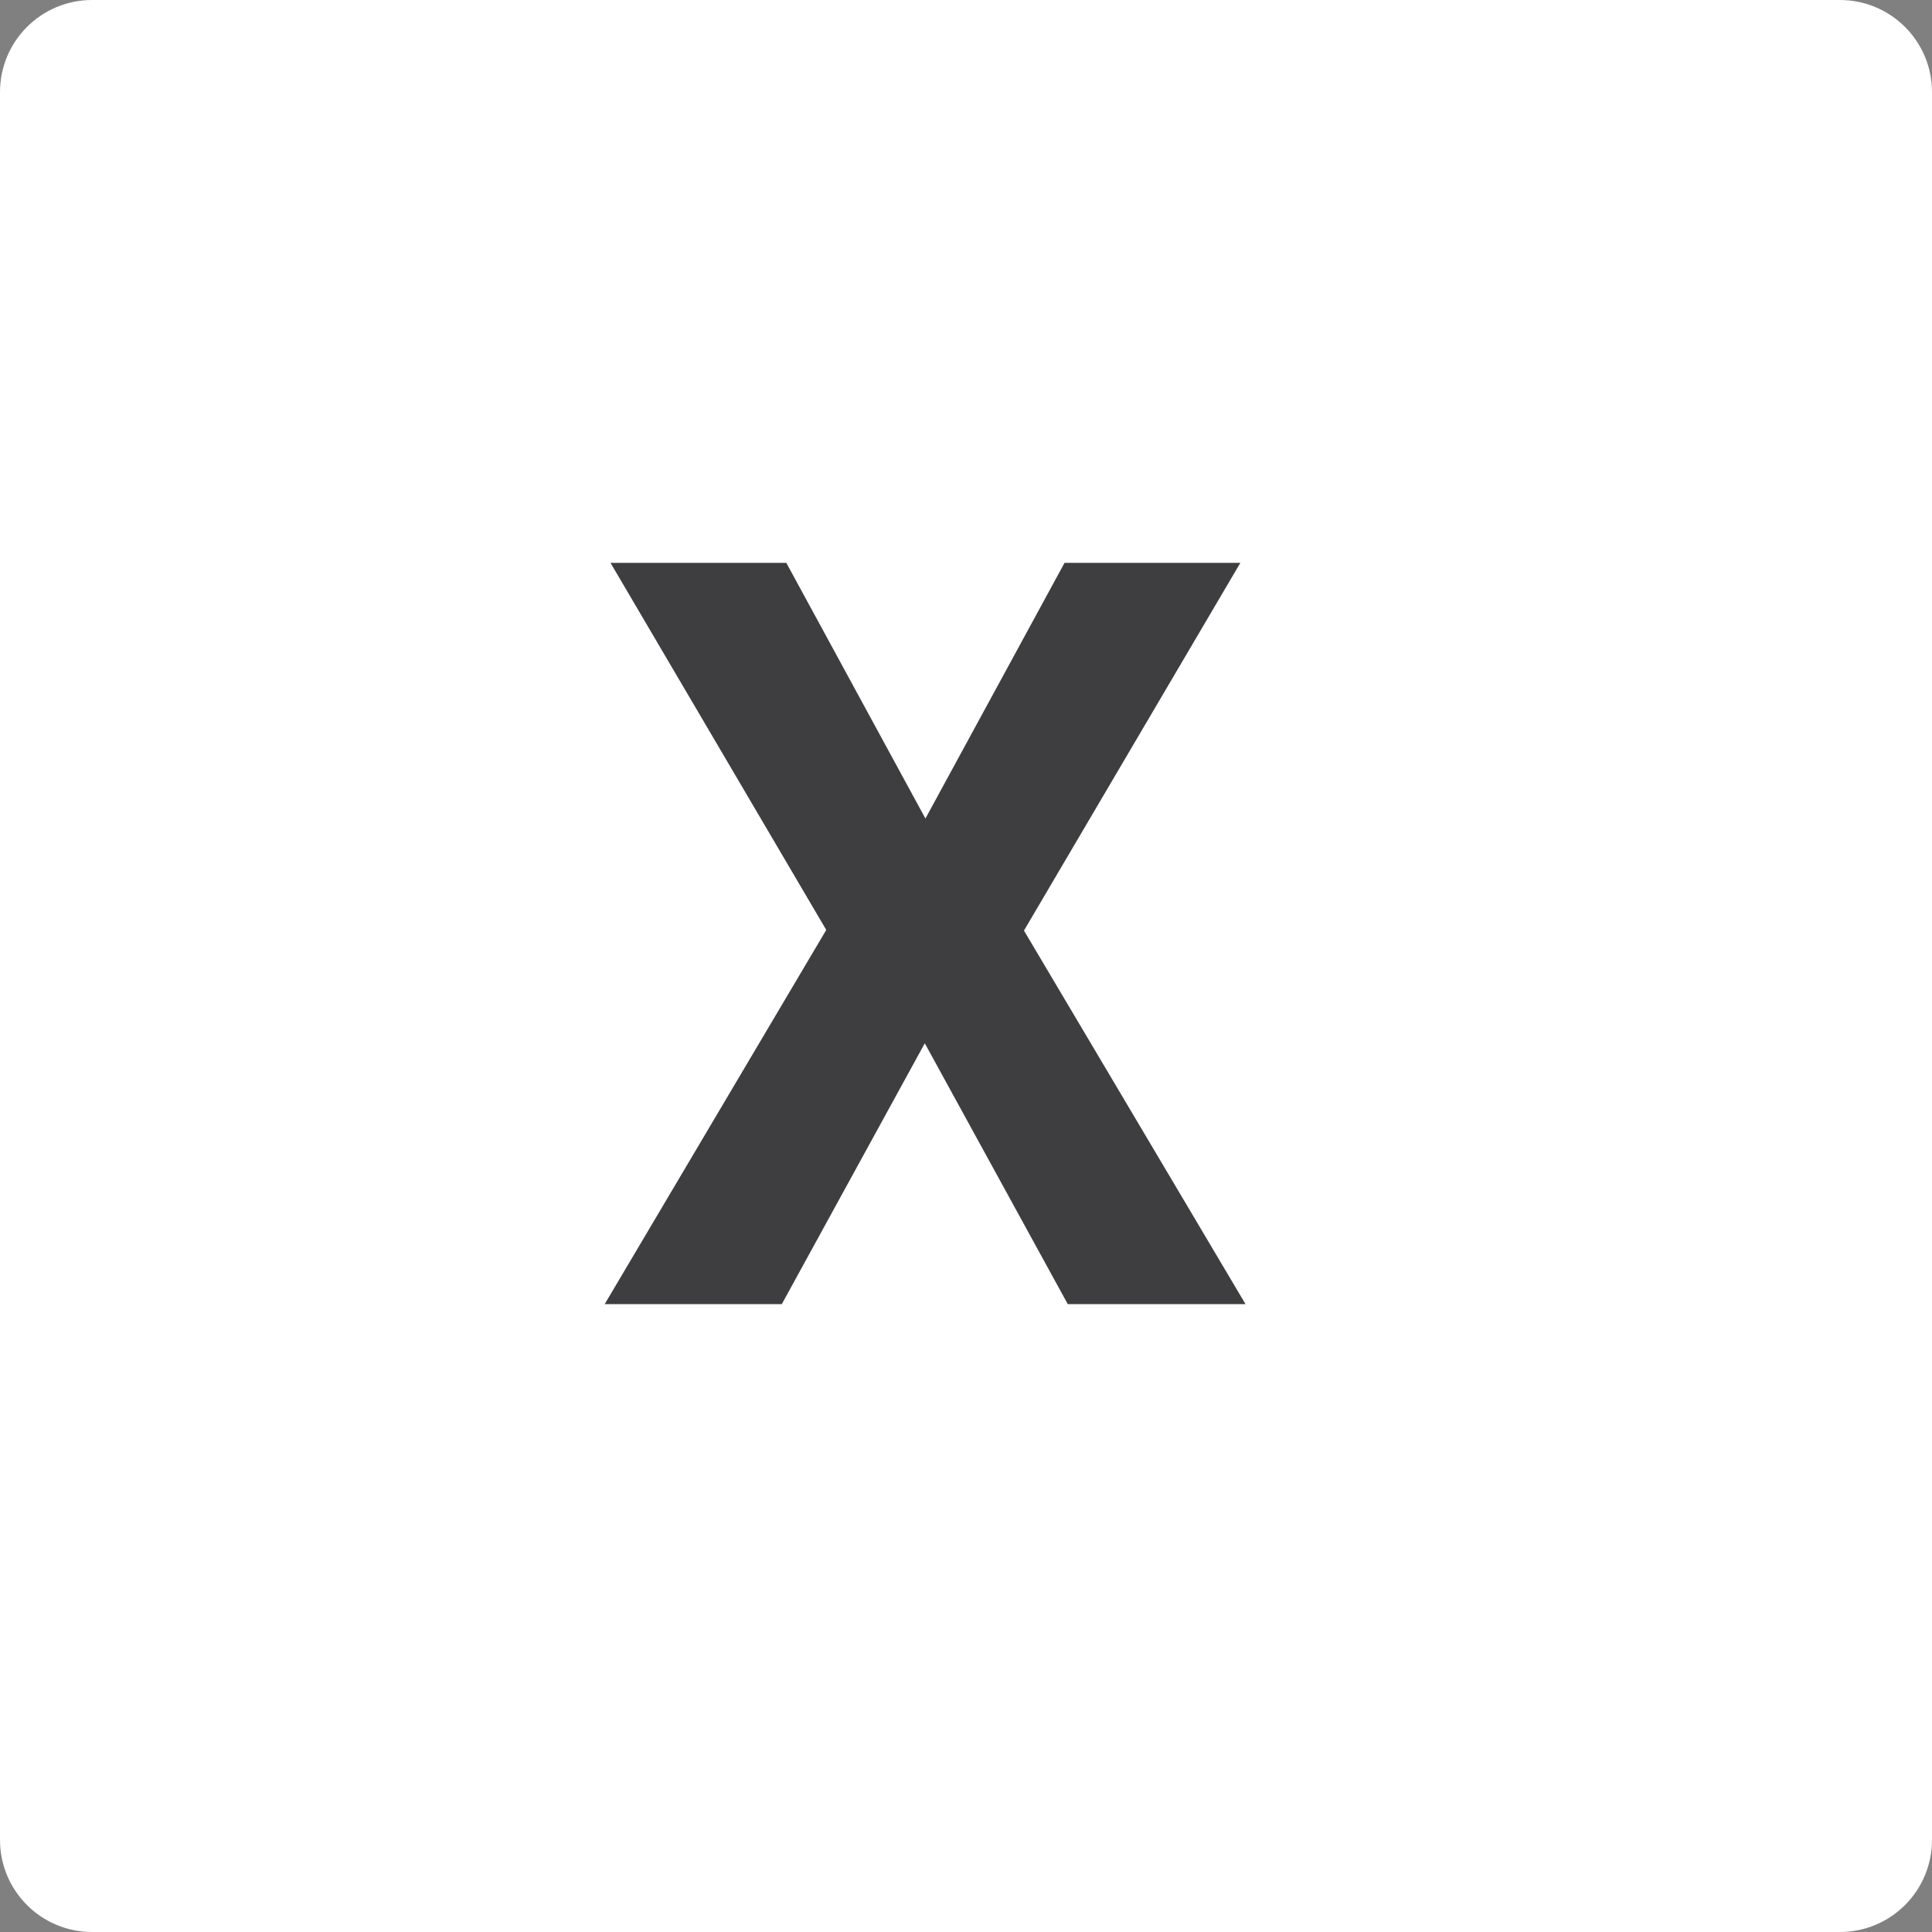 <?xml version="1.0" encoding="utf-8"?>
<!-- Generator: Adobe Illustrator 23.0.6, SVG Export Plug-In . SVG Version: 6.00 Build 0)  -->
<svg version="1.1" id="Слой_1" xmlns="http://www.w3.org/2000/svg" xmlns:xlink="http://www.w3.org/1999/xlink" x="0px" y="0px"
	 width="30px" height="30px" viewBox="0 0 30 30" style="enable-background:new 0 0 30 30;" xml:space="preserve">
<rect x="0" y="0" width="30" height="30" fill="#808080" stroke="none"/>
<style type="text/css">
	.st0{fill:#FFFFFF;}
	.st1{fill:#3E3D3F;}
</style>
<g id="Layer_2">
	<g>
		<path class="st0" d="M1.43,0h27.14C29.36,0,30,0.64,30,1.43v27.14c0,0.79-0.64,1.43-1.43,1.43H1.43C0.64,30,0,29.36,0,28.57V1.43
			C0,0.64,0.64,0,1.43,0z"/>
		<path class="st1" d="M14.37,12.71l2.16-3.97h2.73l-3.36,5.71l3.44,5.8h-2.76l-2.22-4.05l-2.22,4.05H9.39l3.44-5.81l-3.35-5.7h2.73
			L14.37,12.71z"/>
	</g>
</g>
</svg>
